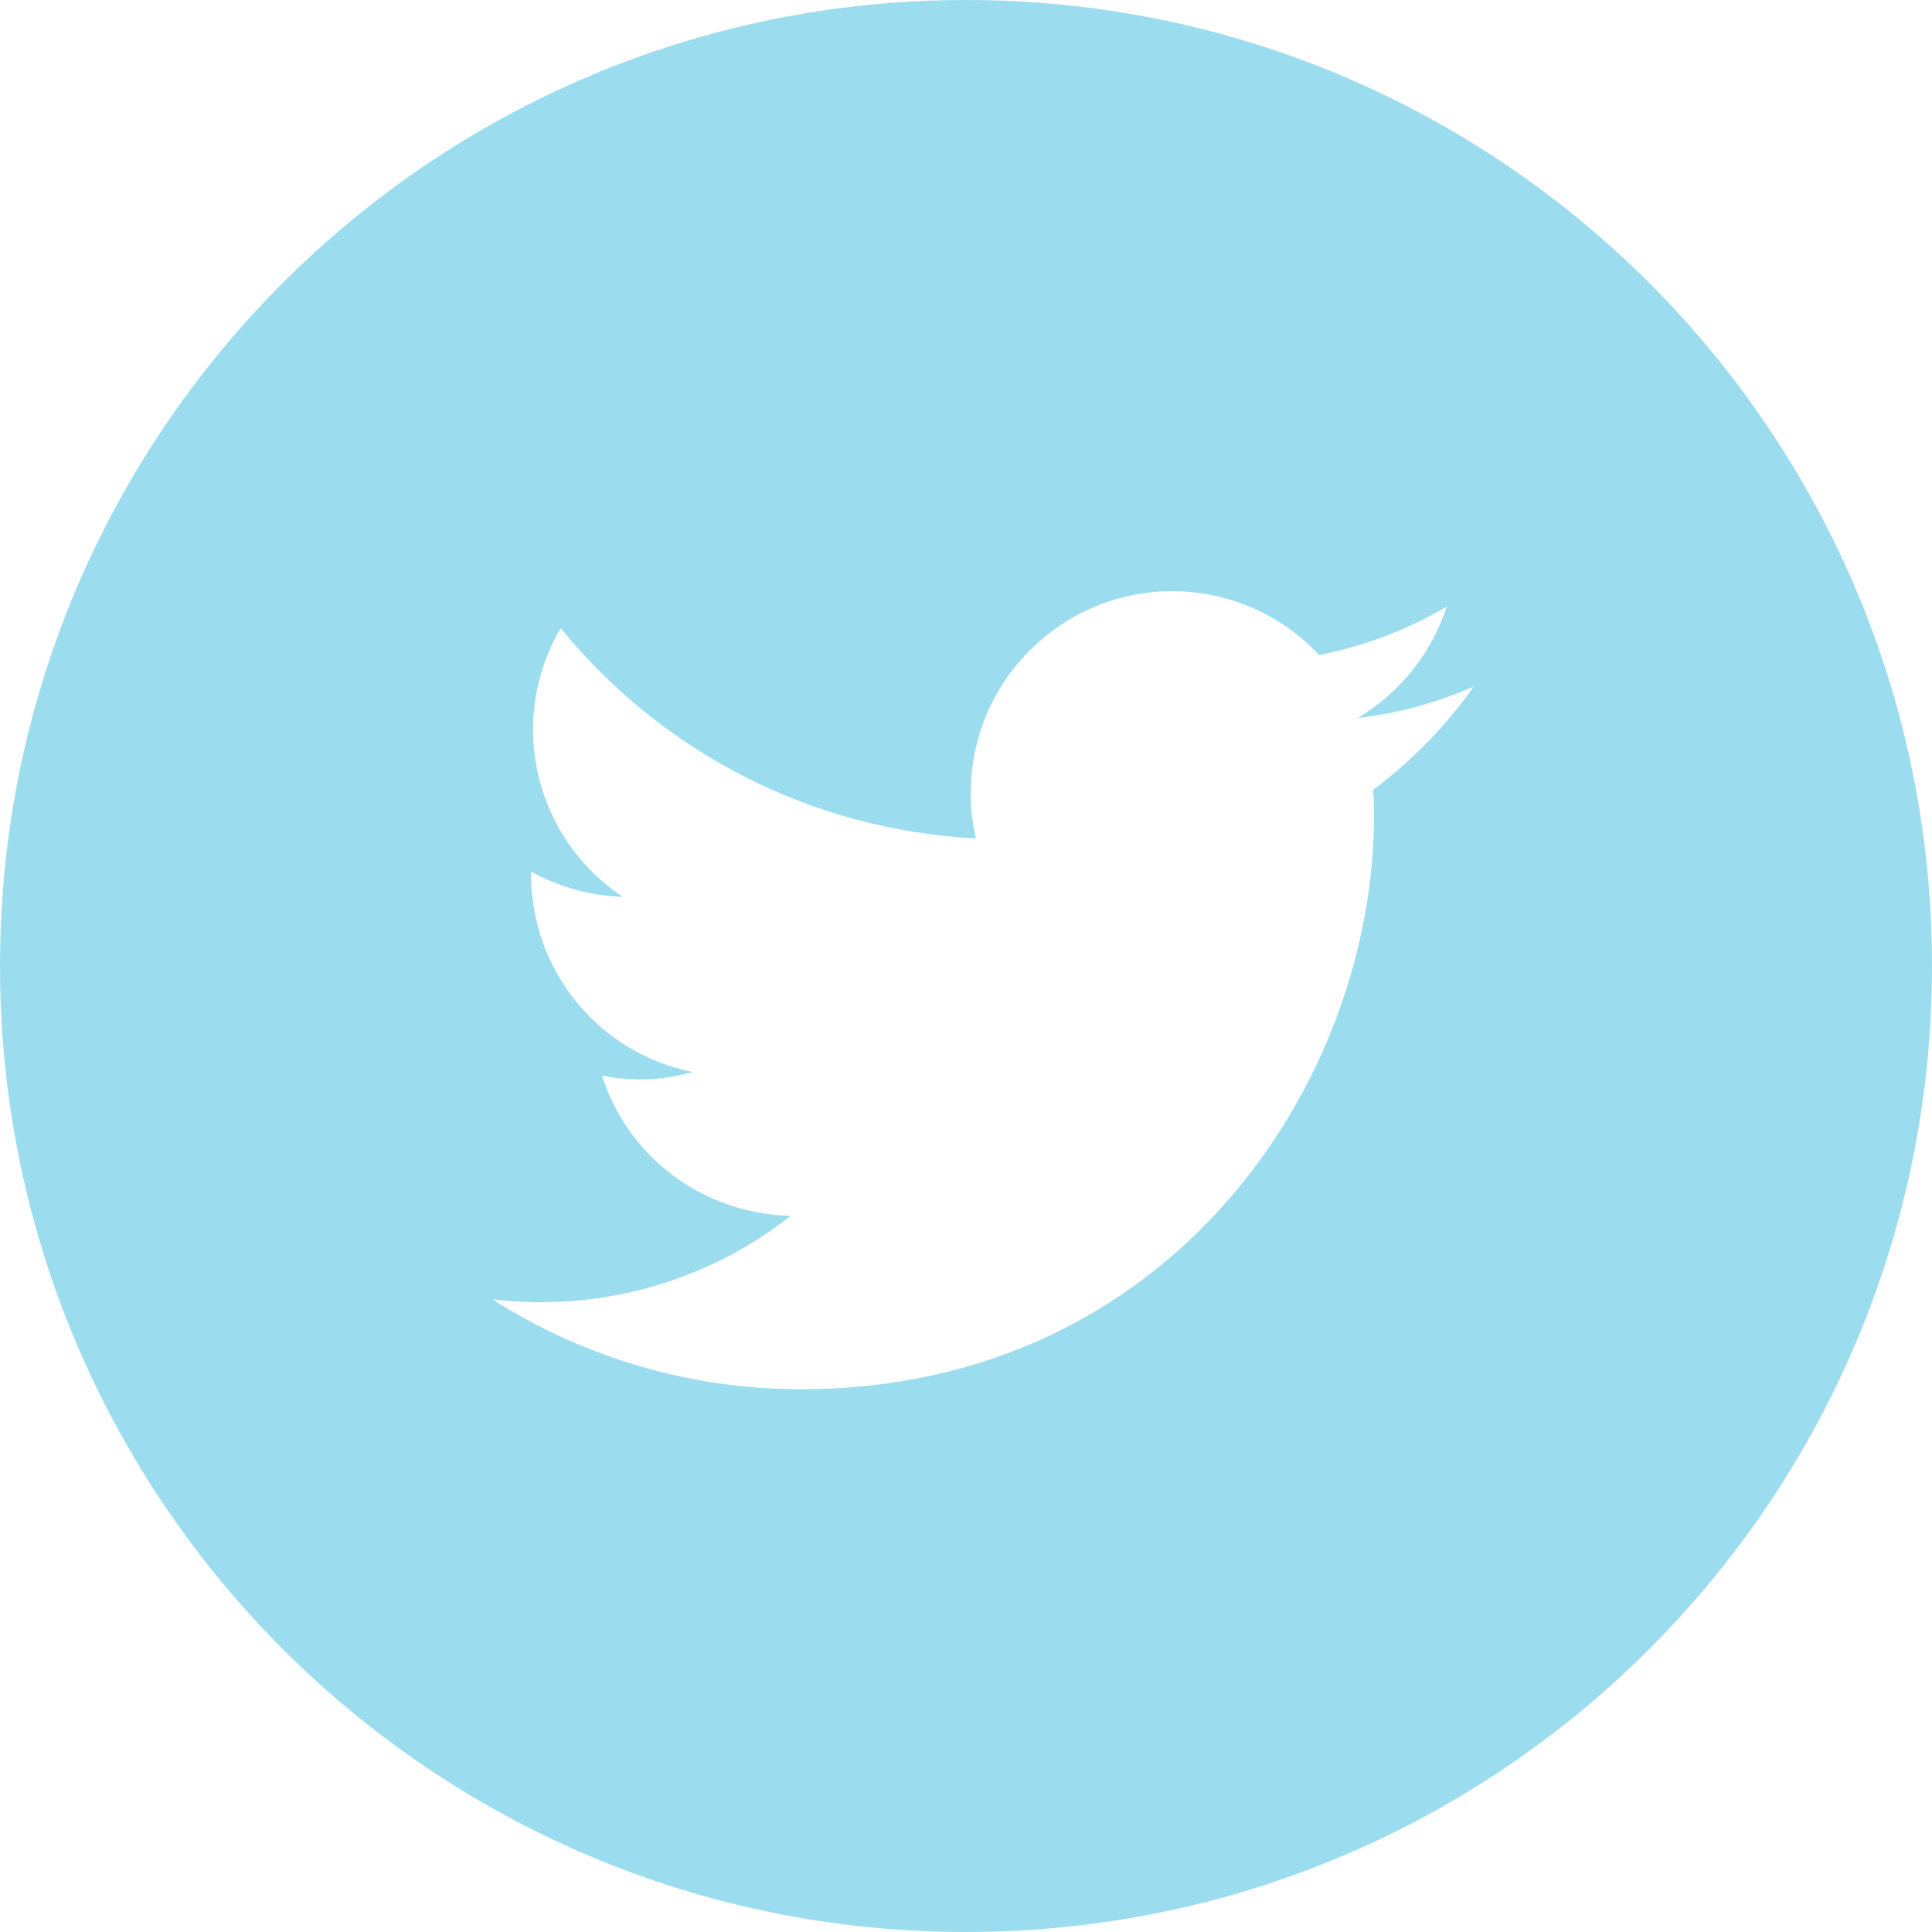 <?xml version="1.0" encoding="UTF-8"?> <!-- Generator: Adobe Illustrator 24.1.2, SVG Export Plug-In . SVG Version: 6.00 Build 0) --> <svg xmlns="http://www.w3.org/2000/svg" xmlns:xlink="http://www.w3.org/1999/xlink" id="Icons" x="0px" y="0px" viewBox="0 0 215 215" style="enable-background:new 0 0 215 215;" xml:space="preserve"> <style type="text/css"> .st0{fill:#9BDDEF;} </style> <path class="st0" d="M107.5,0C48.1,0,0,48.1,0,107.5S48.1,215,107.5,215S215,166.9,215,107.5S166.9,0,107.5,0z M152.8,87.9 c0.1,1,0.1,1.9,0.1,2.9c0,29.6-22.6,63.8-63.8,63.8v0c-12.2,0-24.1-3.5-34.3-10c11.9,1.4,23.8-1.9,33.2-9.3 c-9.6-0.2-18.1-6.4-21-15.6c3.4,0.7,6.8,0.5,10.1-0.4c-10.5-2.1-18-11.3-18-22V97c3.1,1.7,6.6,2.7,10.2,2.8 c-9.9-6.6-12.9-19.7-6.9-29.9c11.4,14,28.2,22.5,46.2,23.4c-1.8-7.8,0.7-16,6.5-21.4c9-8.5,23.2-8.1,31.7,1c5-1,9.8-2.8,14.2-5.4 c-1.7,5.2-5.2,9.6-9.9,12.4c4.4-0.5,8.8-1.7,12.9-3.5C160.9,80.8,157.1,84.7,152.8,87.9z"></path> </svg> 